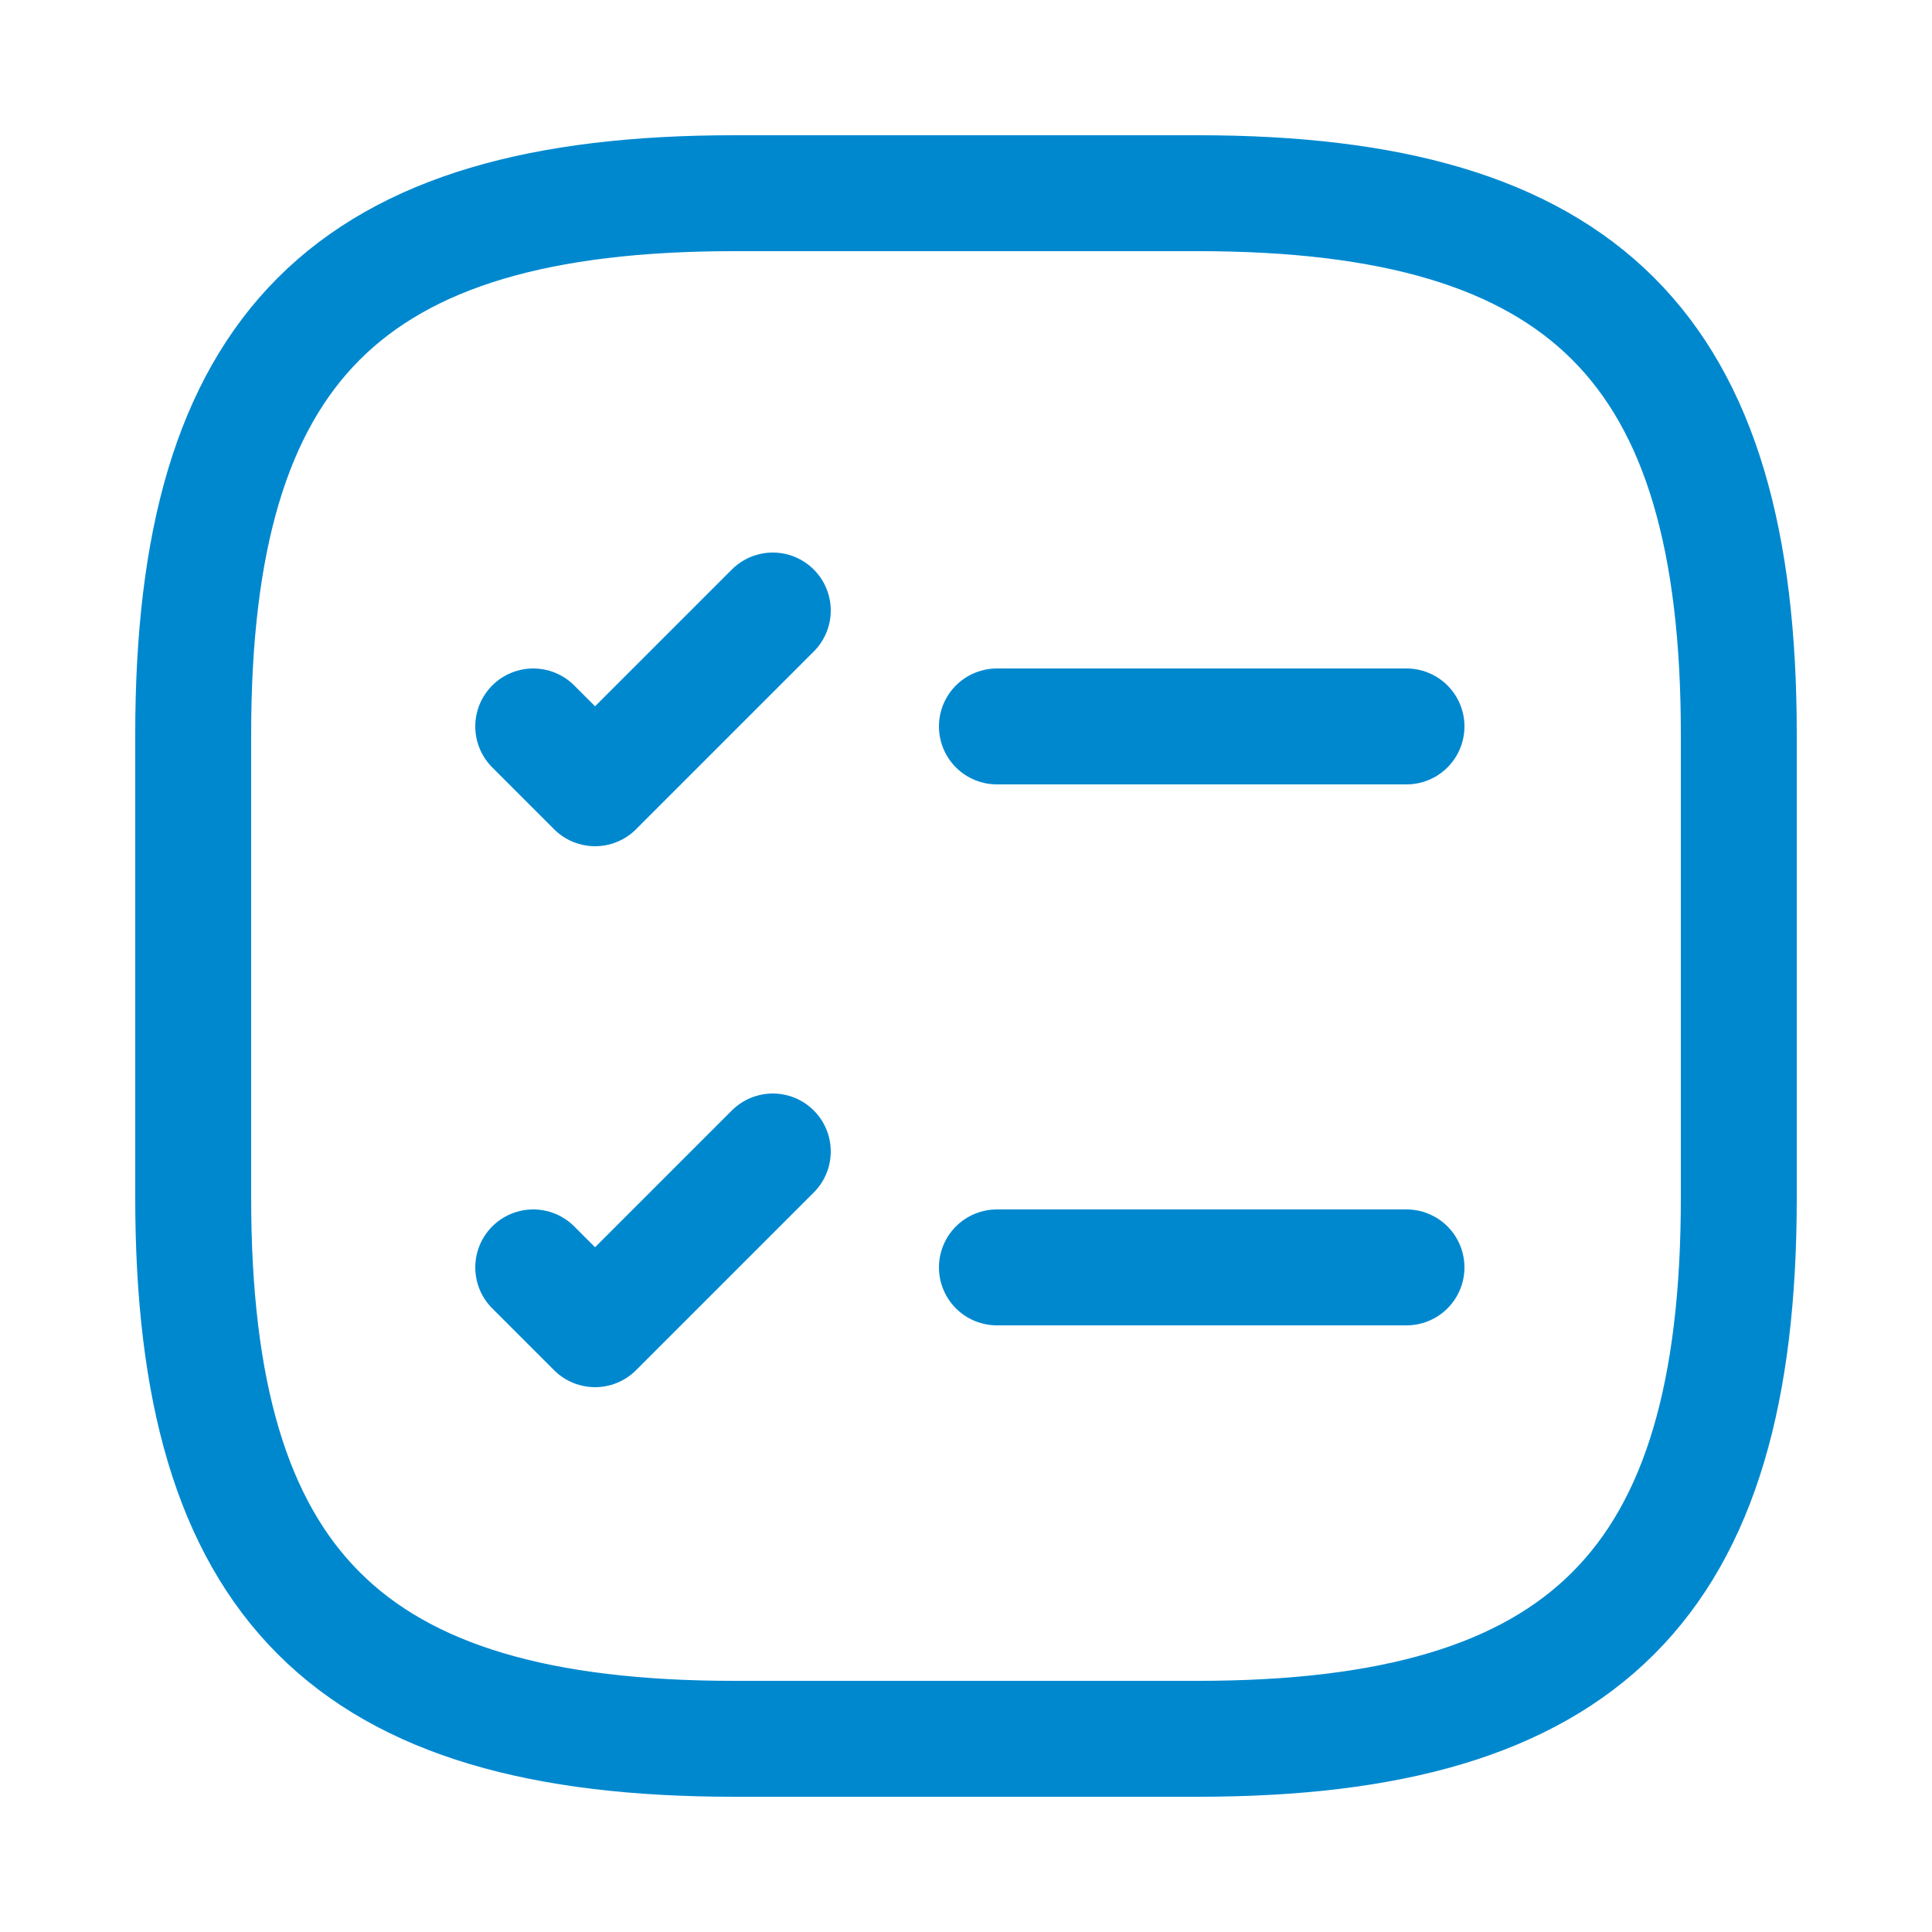 <?xml version="1.0" encoding="utf-8"?>
<!-- Generator: Adobe Illustrator 23.0.0, SVG Export Plug-In . SVG Version: 6.00 Build 0)  -->
<svg version="1.1" id="Layer_1" xmlns="http://www.w3.org/2000/svg" xmlns:xlink="http://www.w3.org/1999/xlink" x="0px" y="0px"
	 viewBox="0 0 25 25" style="enable-background:new 0 0 25 25;" xml:space="preserve">
<style type="text/css">
	.st0{fill:none;stroke:#0088CF;stroke-width:1.5;stroke-linecap:round;stroke-linejoin:round;}
</style>
<path class="st0" d="M12.9,9.4h5.3"/>
<path class="st0" d="M6.9,9.4l0.8,0.8l2.3-2.3"/>
<path class="st0" d="M12.9,16.4h5.3"/>
<path class="st0" d="M6.9,16.4l0.8,0.8l2.3-2.3"/>
<path class="st0" d="M9.5,22.5h6c5,0,7-2,7-7v-6c0-5-2-7-7-7h-6c-5,0-7,2-7,7v6C2.5,20.5,4.5,22.5,9.5,22.5z"/>
</svg>
